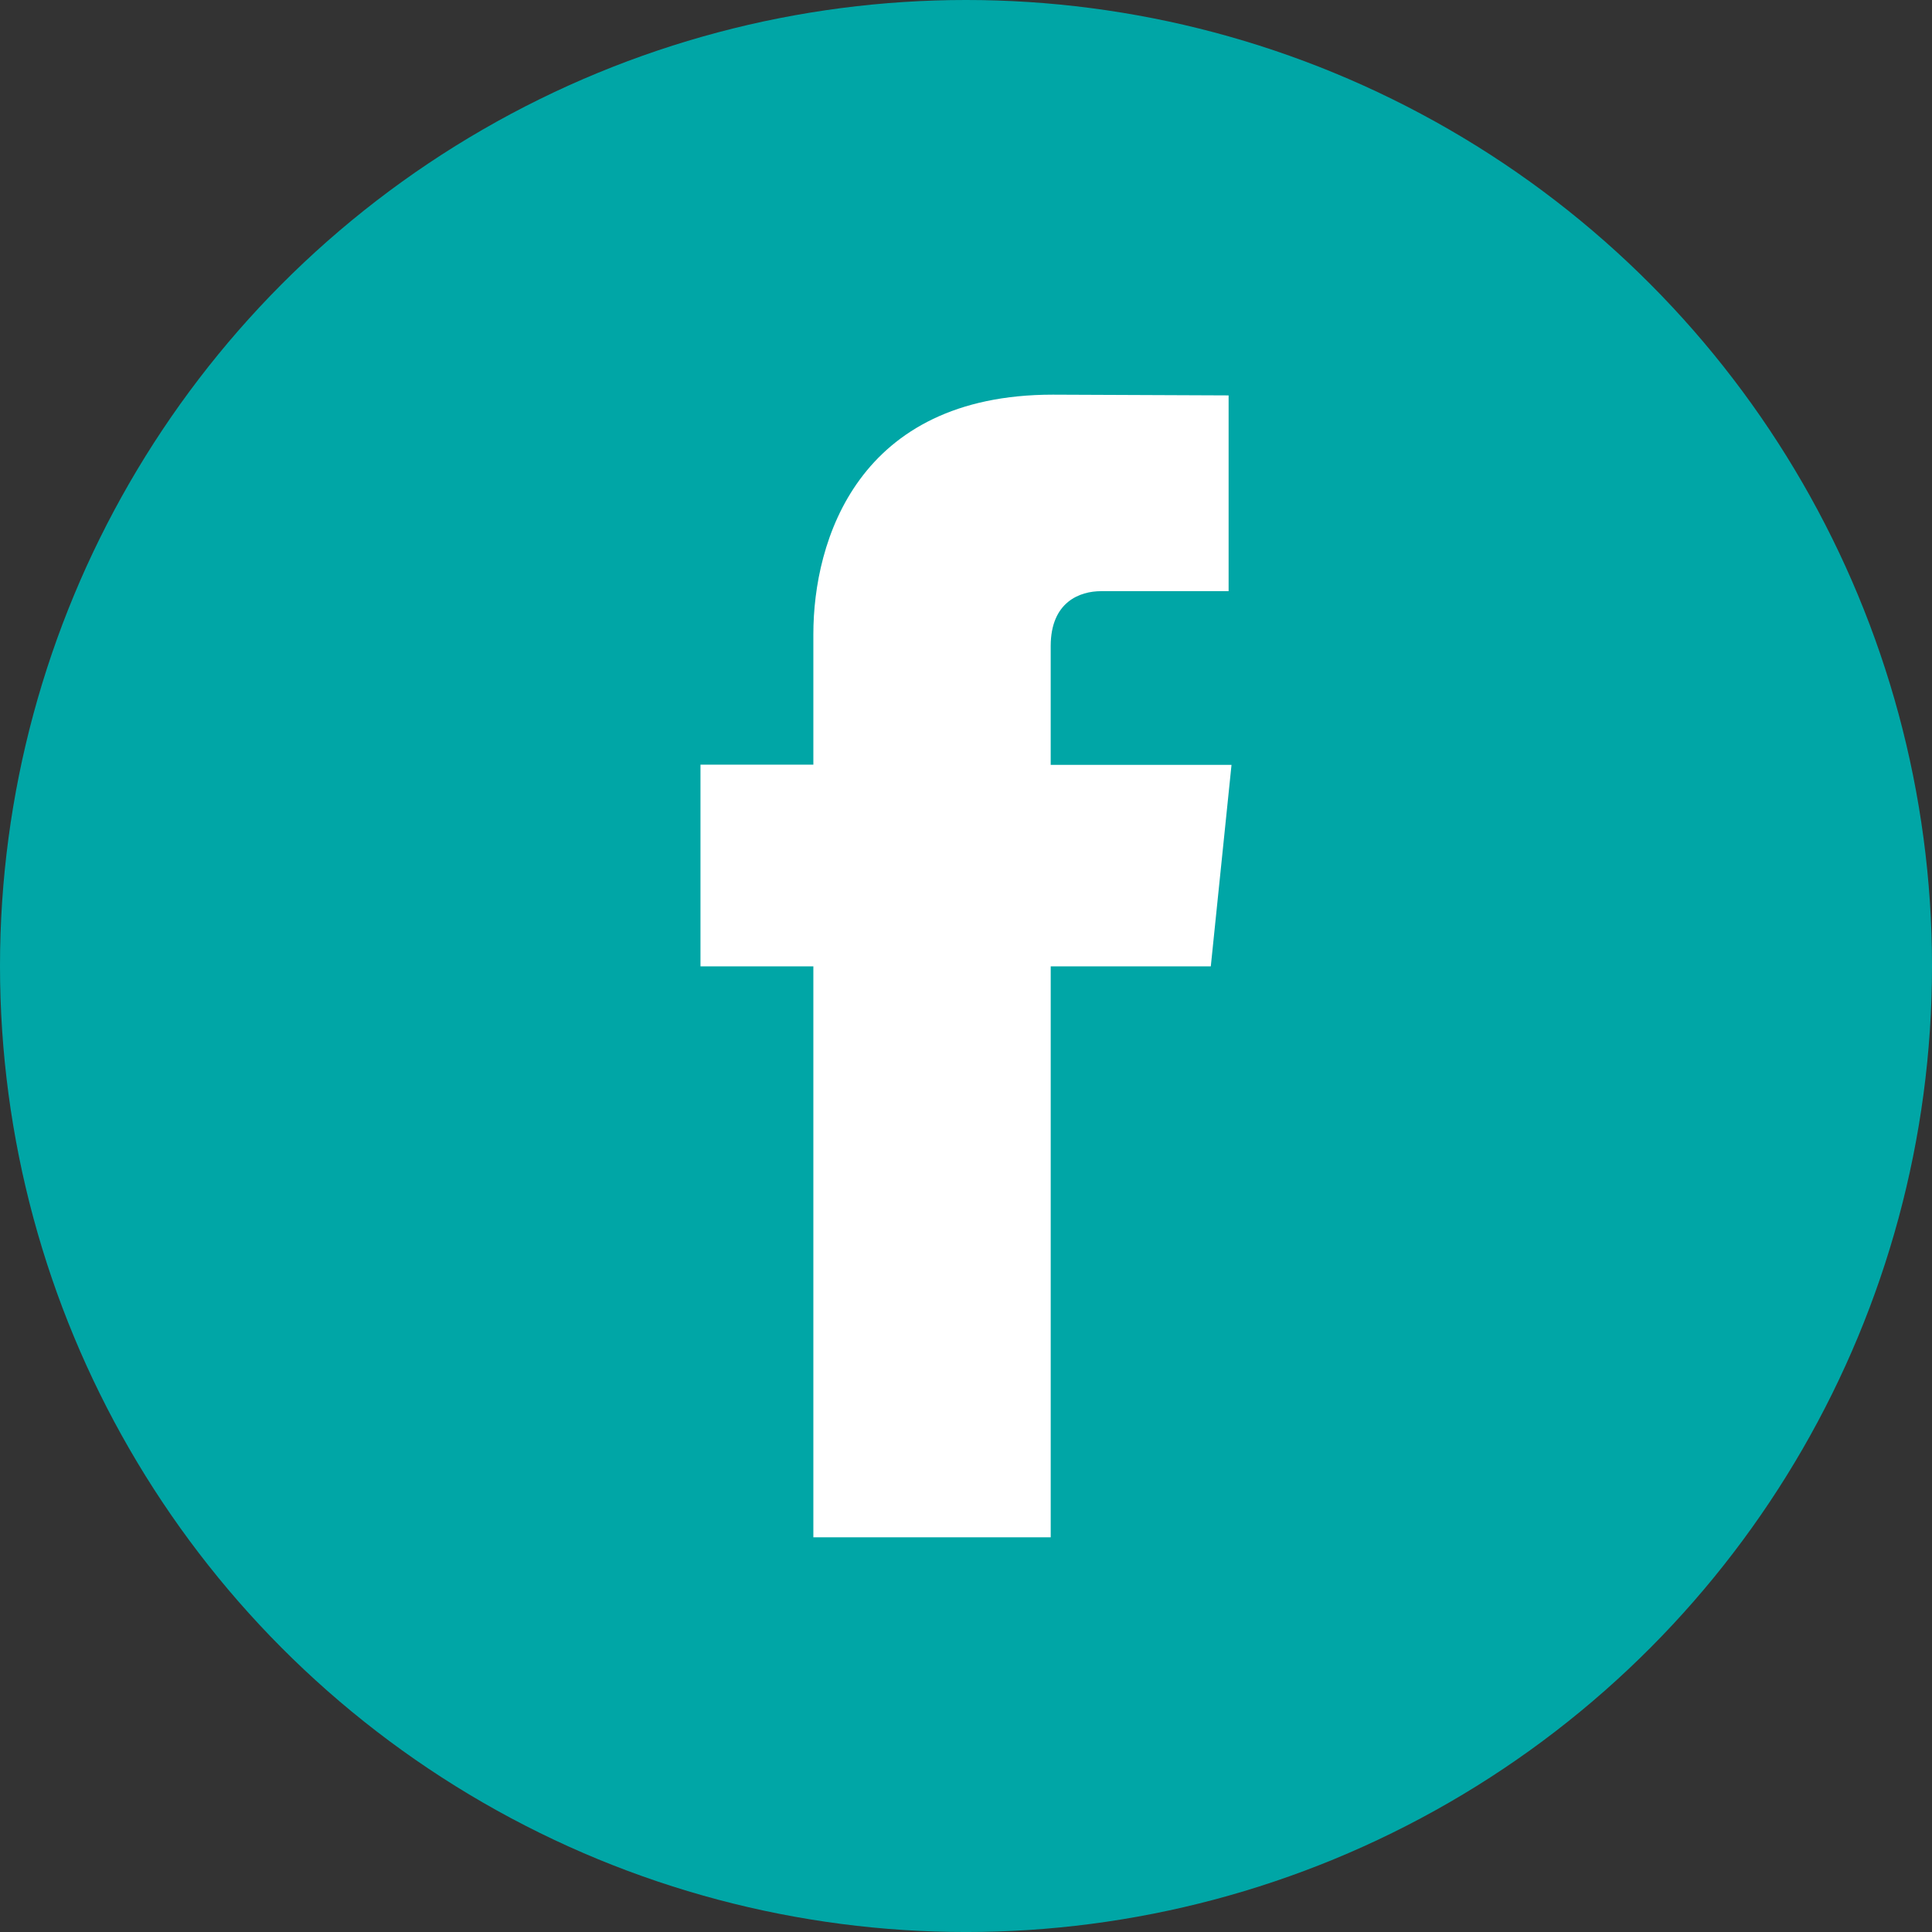 <!-- Generator: Adobe Illustrator 21.0.0, SVG Export Plug-In  -->
<svg version="1.1"
	 xmlns="http://www.w3.org/2000/svg" xmlns:xlink="http://www.w3.org/1999/xlink" xmlns:a="http://ns.adobe.com/AdobeSVGViewerExtensions/3.0/"
	 x="0px" y="0px" width="109.665px" height="109.665px" viewBox="0 0 109.665 109.665"
	 style="overflow:scroll;enable-background:new 0 0 109.665 109.665;" xml:space="preserve">
<rect x="0" y="0" width="109.665" height="109.665" fill="#333333" stroke="none"/>
<style type="text/css">
	.st0{fill:#00A6A6;}
	.st1{fill:#FFFFFF;}
</style>
<defs>
</defs>
<g>
	<circle class="st0" cx="54.833" cy="54.833" r="54.833"/>
	<path class="st1" d="M68.728,54.853h-9.087v32.409H46.168V54.853h-6.407V43.404h6.407v-7.408c0-5.297,2.516-13.594,13.592-13.594
		l9.979,0.042v11.112h-7.241c-1.188,0-2.858,0.594-2.858,3.121v6.738h10.264L68.728,54.853z M68.728,54.853"/>
</g>
</svg>